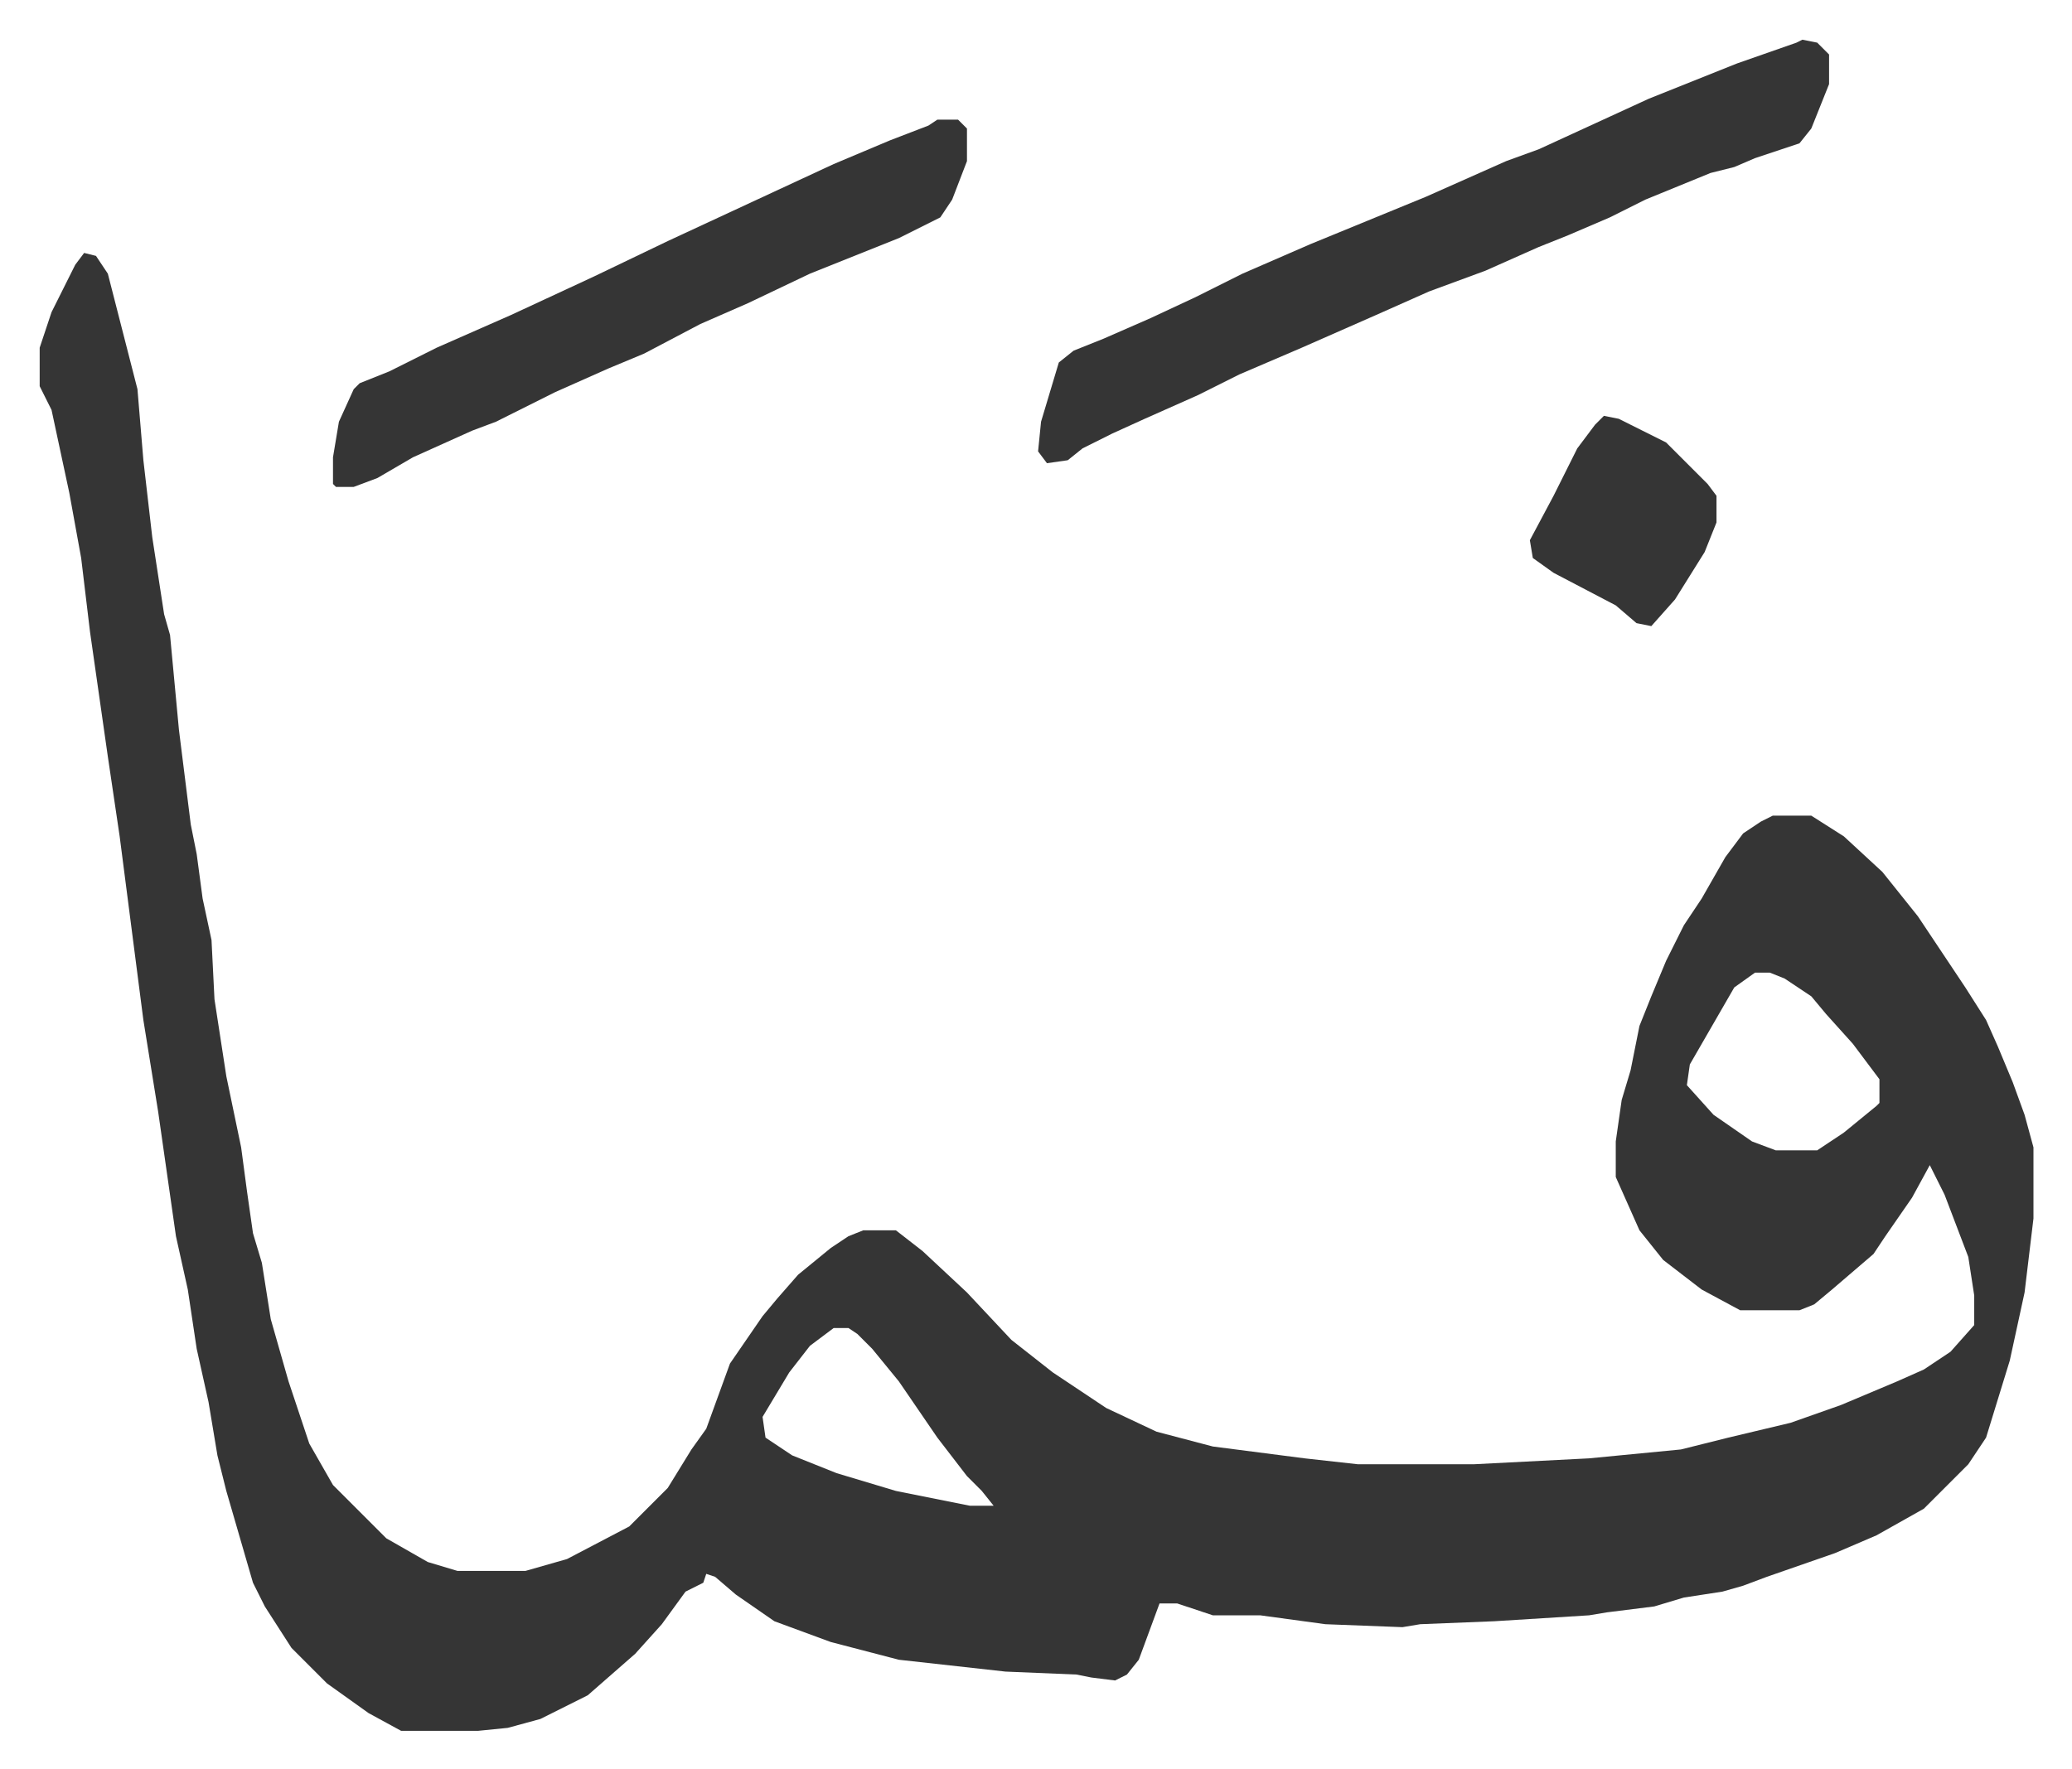 <svg xmlns="http://www.w3.org/2000/svg" viewBox="-13.4 424.6 699.4 597.4">
    <path fill="#353535" id="rule_normal" d="m15 510 4 1 4 6 10 39 2 24 3 26 4 26 2 7 3 32 4 32 2 10 2 15 3 14 1 20 4 26 5 24 2 15 2 14 3 10 3 19 6 21 7 21 8 14 18 18 14 8 10 3h23l14-4 21-11 13-13 8-13 5-7 8-22 11-16 5-6 7-8 11-9 6-4 5-2h11l9 7 15 14 15 16 14 11 18 12 17 8 19 5 31 4 18 2h39l39-2 31-3 16-4 21-5 17-6 19-8 9-4 9-6 8-9v-10l-2-13-8-21-5-10-6 11-9 13-4 6-14 12-6 5-5 2h-20l-13-7-13-10-8-10-4-9-4-9v-12l2-14 3-10 3-15 4-10 5-12 6-12 6-9 8-14 6-8 6-4 4-2h13l11 7 13 12 12 15 10 15 6 9 7 11 4 9 5 12 4 11 3 11v24l-3 25-5 23-8 26-6 9-15 15-16 9-14 6-23 8-8 3-7 2-13 2-10 3-16 2-6 1-32 2-25 1-6 1-26-1-22-3h-16l-12-4h-6l-7 19-4 5-4 2-8-1-5-1-24-1-36-4-23-6-19-7-13-9-7-6-3-1-1 3-6 3-8 11-9 10-8 7-8 7-16 8-11 3-10 1h-26l-11-6-14-10-12-12-9-14-4-8-9-31-3-12-3-18-4-18-3-20-4-18-6-42-5-31-8-62-4-27-6-42-3-25-4-22-6-28-4-8v-13l4-12 8-16zm564 243-7 5-15 26-1 7 9 10 13 9 8 3h14l9-6 11-9 1-1v-8l-9-12-9-10-5-6-9-6-5-2zM268 873l-8 6-7 9-9 15 1 7 9 6 15 6 20 6 25 5h8l-4-5-5-5-10-13-13-19-9-11-5-5-3-2zm327-435 5 1 4 4v10l-6 15-4 5-15 5-7 3-8 2-22 9-12 6-14 6-10 4-18 8-19 7-18 8-25 11-21 9-14 7-18 8-11 5-10 5-5 4-7 1-3-4 1-10 6-20 5-4 10-4 16-7 15-7 16-8 23-10 39-16 27-12 11-4 37-17 30-12 20-7z"/>
    <path fill="#353535" id="rule_normal" d="M303 465h7l3 3v11l-5 13-4 6-14 7-15 6-15 6-21 10-16 7-19 10-12 5-18 8-14 7-6 3-8 3-20 9-12 7-8 3h-6l-1-1v-9l2-12 5-11 2-2 10-4 16-8 25-11 28-13 25-12 28-13 28-13 19-8 13-5zm225 100 5 1 16 8 14 14 3 4v9l-4 10-10 16-8 9-5-1-7-6-21-11-7-5-1-6 8-15 8-16 6-8z"/>
</svg>
